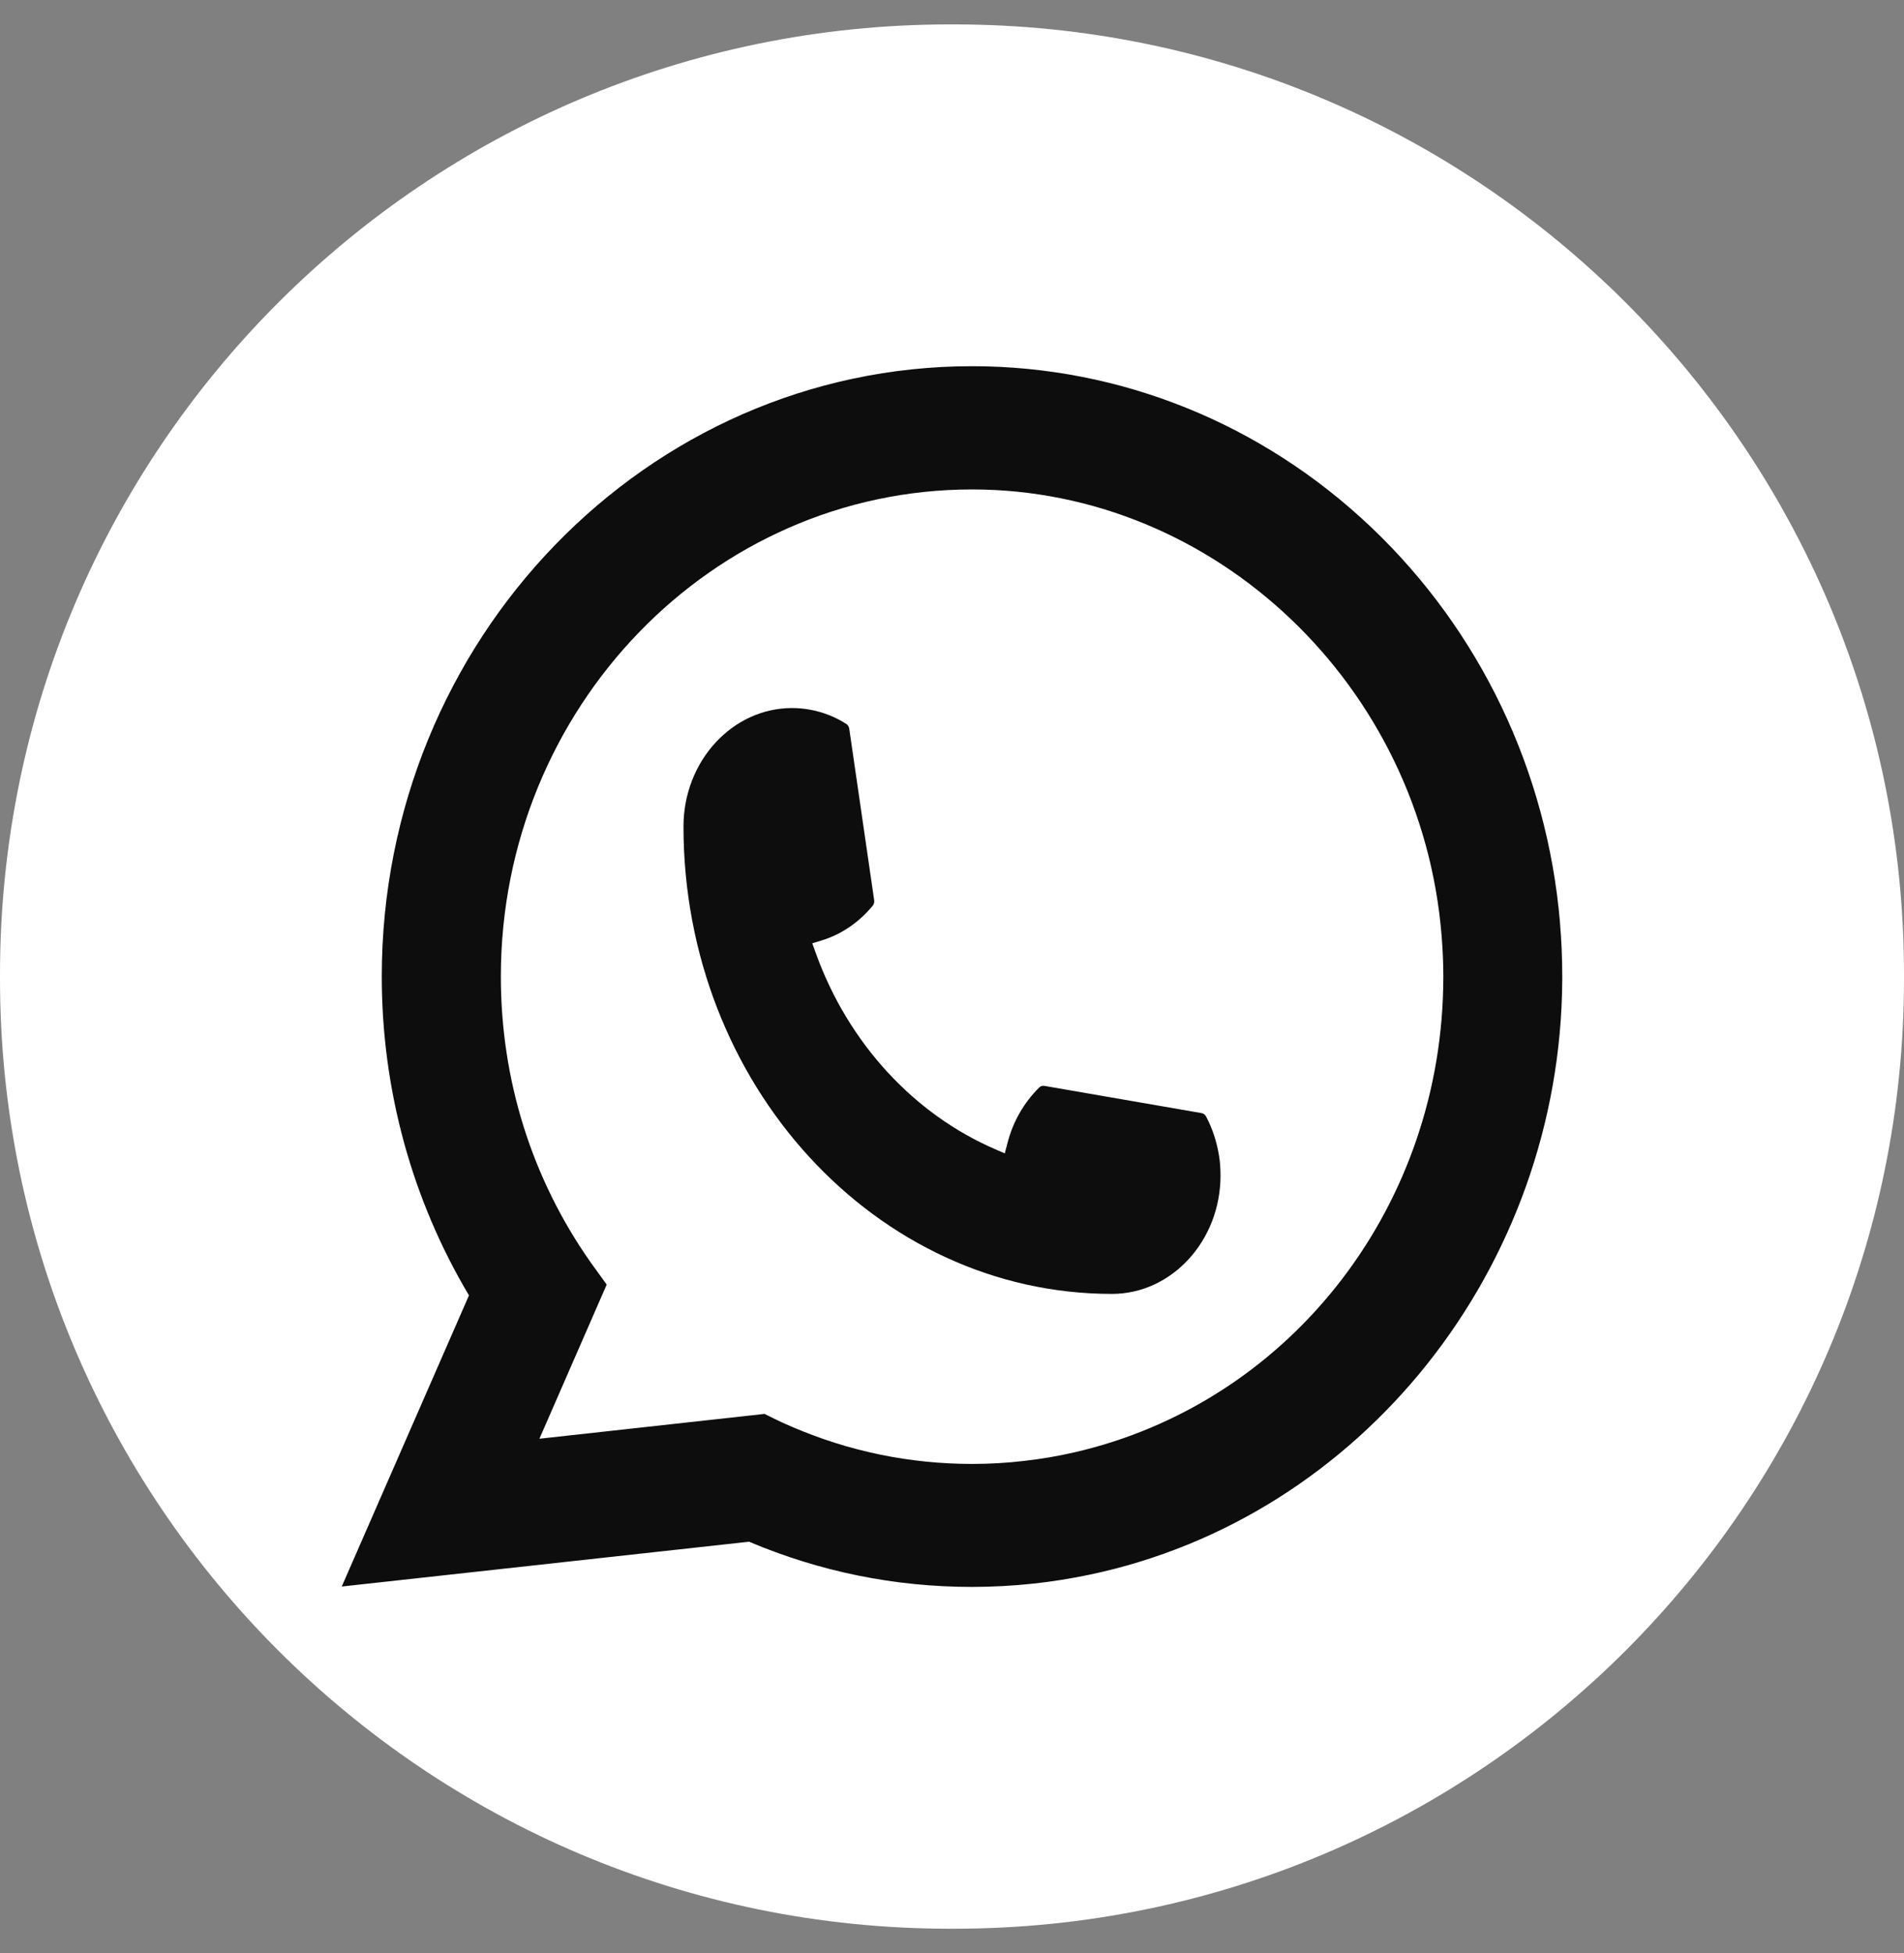 <svg width="39" height="40" viewBox="0 0 39 40" fill="none" xmlns="http://www.w3.org/2000/svg">
<rect x="0" y="0" width="39" height="40" fill="#808080" stroke="none"/>
<path d="M19.544 0.5H19.456C8.711 0.5 0 9.211 0 19.956V20.045C0 30.79 8.711 39.501 19.456 39.501H19.544C30.289 39.501 39 30.79 39 20.045V19.956C39 9.211 30.289 0.5 19.544 0.5Z" fill="white"/>
<path d="M22.776 26.5C17.938 26.5 14.001 22.205 14 16.927C14.001 15.588 15 14.501 16.224 14.501C16.35 14.501 16.474 14.512 16.593 14.535C16.856 14.583 17.105 14.68 17.334 14.826C17.367 14.847 17.389 14.882 17.395 14.922L17.906 18.438C17.913 18.478 17.901 18.52 17.875 18.551C17.593 18.892 17.233 19.137 16.832 19.26L16.638 19.319L16.711 19.523C17.371 21.355 18.714 22.819 20.395 23.541L20.581 23.622L20.636 23.411C20.748 22.974 20.974 22.58 21.286 22.273C21.309 22.25 21.339 22.238 21.369 22.238C21.376 22.238 21.383 22.238 21.391 22.239L24.613 22.797C24.652 22.804 24.683 22.828 24.703 22.864C24.836 23.114 24.924 23.387 24.97 23.673C24.991 23.8 25 23.934 25 24.075C25 25.411 24.003 26.499 22.776 26.5Z" fill="#0D0D0D"/>
<path d="M31.953 18.886C31.688 15.791 30.317 12.921 28.091 10.803C25.852 8.674 22.948 7.5 19.911 7.5C13.244 7.5 7.82 13.108 7.82 20C7.82 22.314 8.437 24.567 9.606 26.53L7 32.493L15.343 31.575C16.794 32.189 18.329 32.501 19.909 32.501C20.325 32.501 20.751 32.478 21.179 32.432C21.555 32.391 21.936 32.33 22.309 32.252C27.892 31.085 31.968 25.963 32 20.067V20C32 19.625 31.984 19.25 31.952 18.887L31.953 18.886ZM15.665 28.957L11.049 29.466L12.427 26.309L12.151 25.927C12.131 25.899 12.111 25.871 12.088 25.839C10.891 24.131 10.259 22.112 10.259 20.002C10.259 14.5 14.589 10.024 19.911 10.024C24.896 10.024 29.123 14.045 29.53 19.179C29.552 19.454 29.564 19.731 29.564 20.003C29.564 20.081 29.562 20.158 29.561 20.24C29.459 24.842 26.349 28.751 21.998 29.747C21.666 29.823 21.325 29.881 20.986 29.919C20.634 29.961 20.273 29.982 19.913 29.982C18.635 29.982 17.392 29.726 16.218 29.22C16.088 29.166 15.96 29.107 15.841 29.047L15.666 28.96L15.665 28.957Z" fill="#0D0D0D"/>
</svg>
